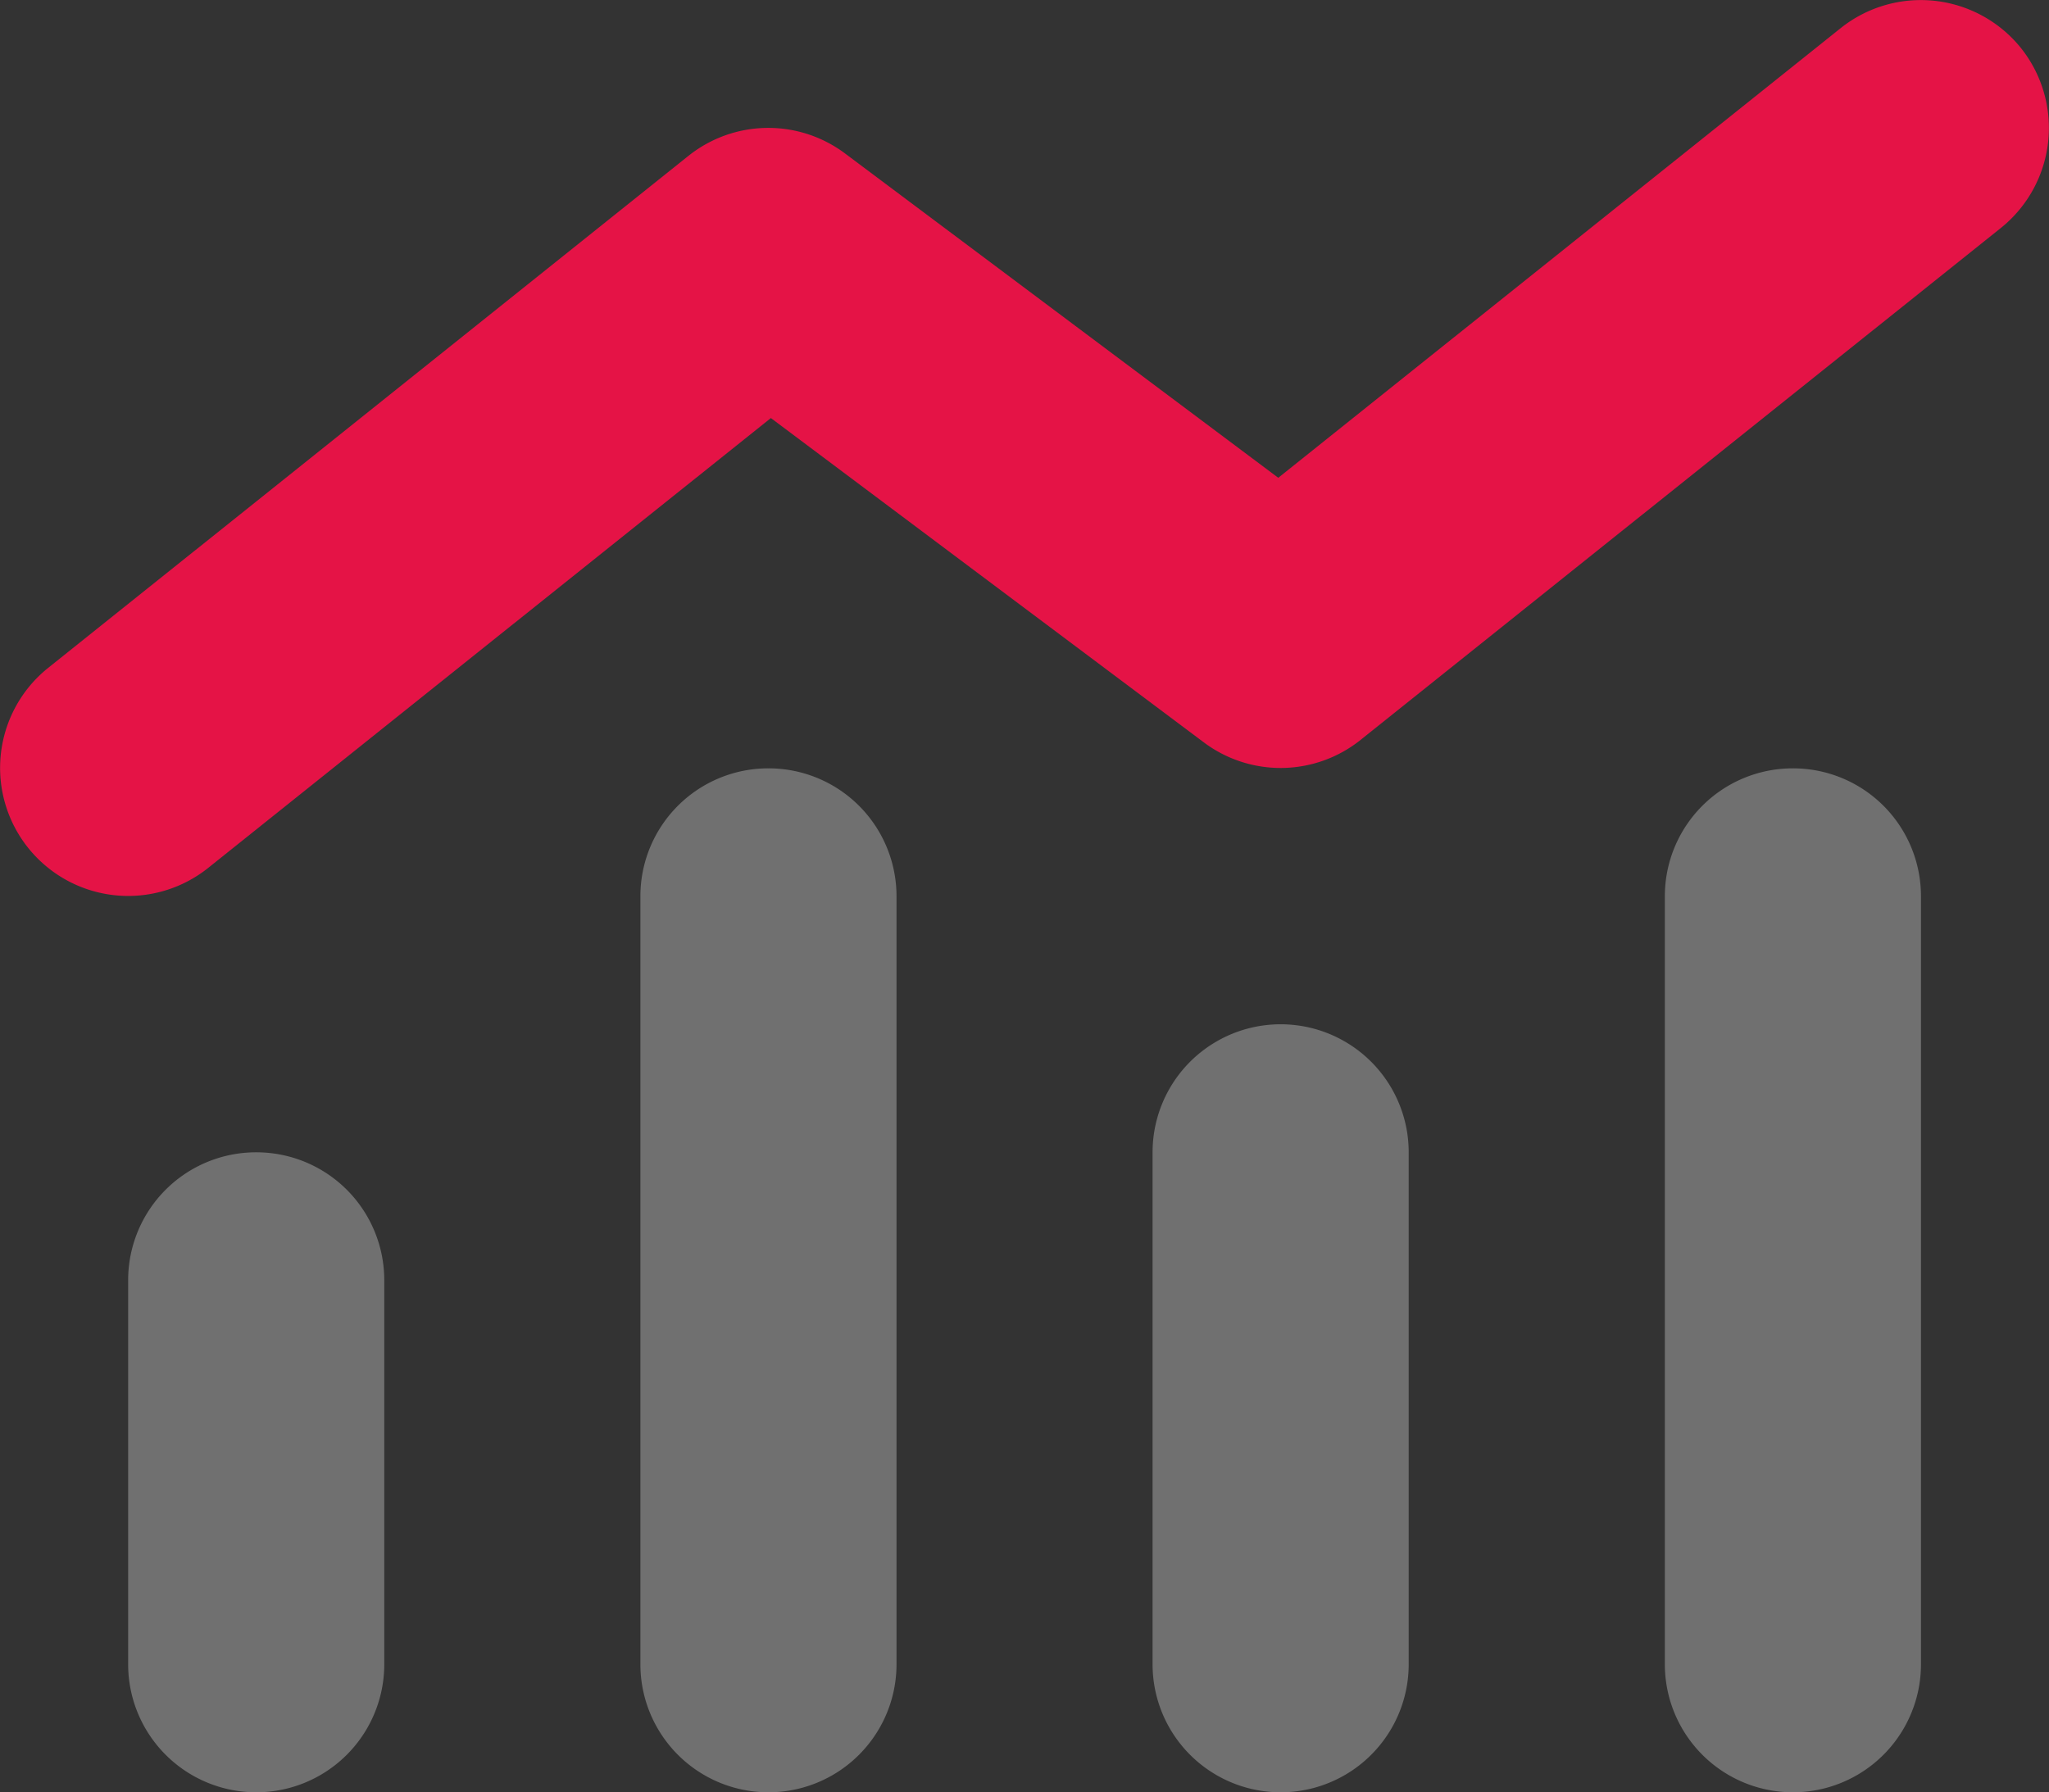<svg xmlns="http://www.w3.org/2000/svg" width="68.577" height="60" viewBox="0 0 68.577 60"><rect x="0" y="0" width="68.577" height="60" fill="#333333" stroke="none"/><g transform="translate(-659 -5075)"><g transform="translate(659.037 5042.995)"><path d="M67.6,33.611a4.293,4.293,0,0,1-.67,6.025L45.5,56.775a4.283,4.283,0,0,1-5.25.08L25.763,46,6.932,61.059a4.287,4.287,0,1,1-5.357-6.695L23,37.226a4.283,4.283,0,0,1,5.25-.08L42.745,48,61.575,32.941A4.3,4.3,0,0,1,67.6,33.611Z" transform="translate(0)" fill="#e51346"/><path d="M53.43,224a4.281,4.281,0,0,0-4.286,4.285v25.708a4.286,4.286,0,0,0,8.572,0V228.285A4.281,4.281,0,0,0,53.43,224ZM36.286,236.854A4.281,4.281,0,0,0,32,241.139v12.854a4.286,4.286,0,0,0,8.572,0V241.139A4.281,4.281,0,0,0,36.286,236.854Zm30,0v17.139a4.286,4.286,0,0,0,8.572,0V236.854a4.286,4.286,0,0,0-8.572,0ZM87.717,224a4.281,4.281,0,0,0-4.286,4.285v25.708a4.286,4.286,0,0,0,8.572,0V228.285A4.281,4.281,0,0,0,87.717,224Z" transform="translate(-27.748 -166.273)" fill="#fff" opacity="0.3"/></g></g></svg>